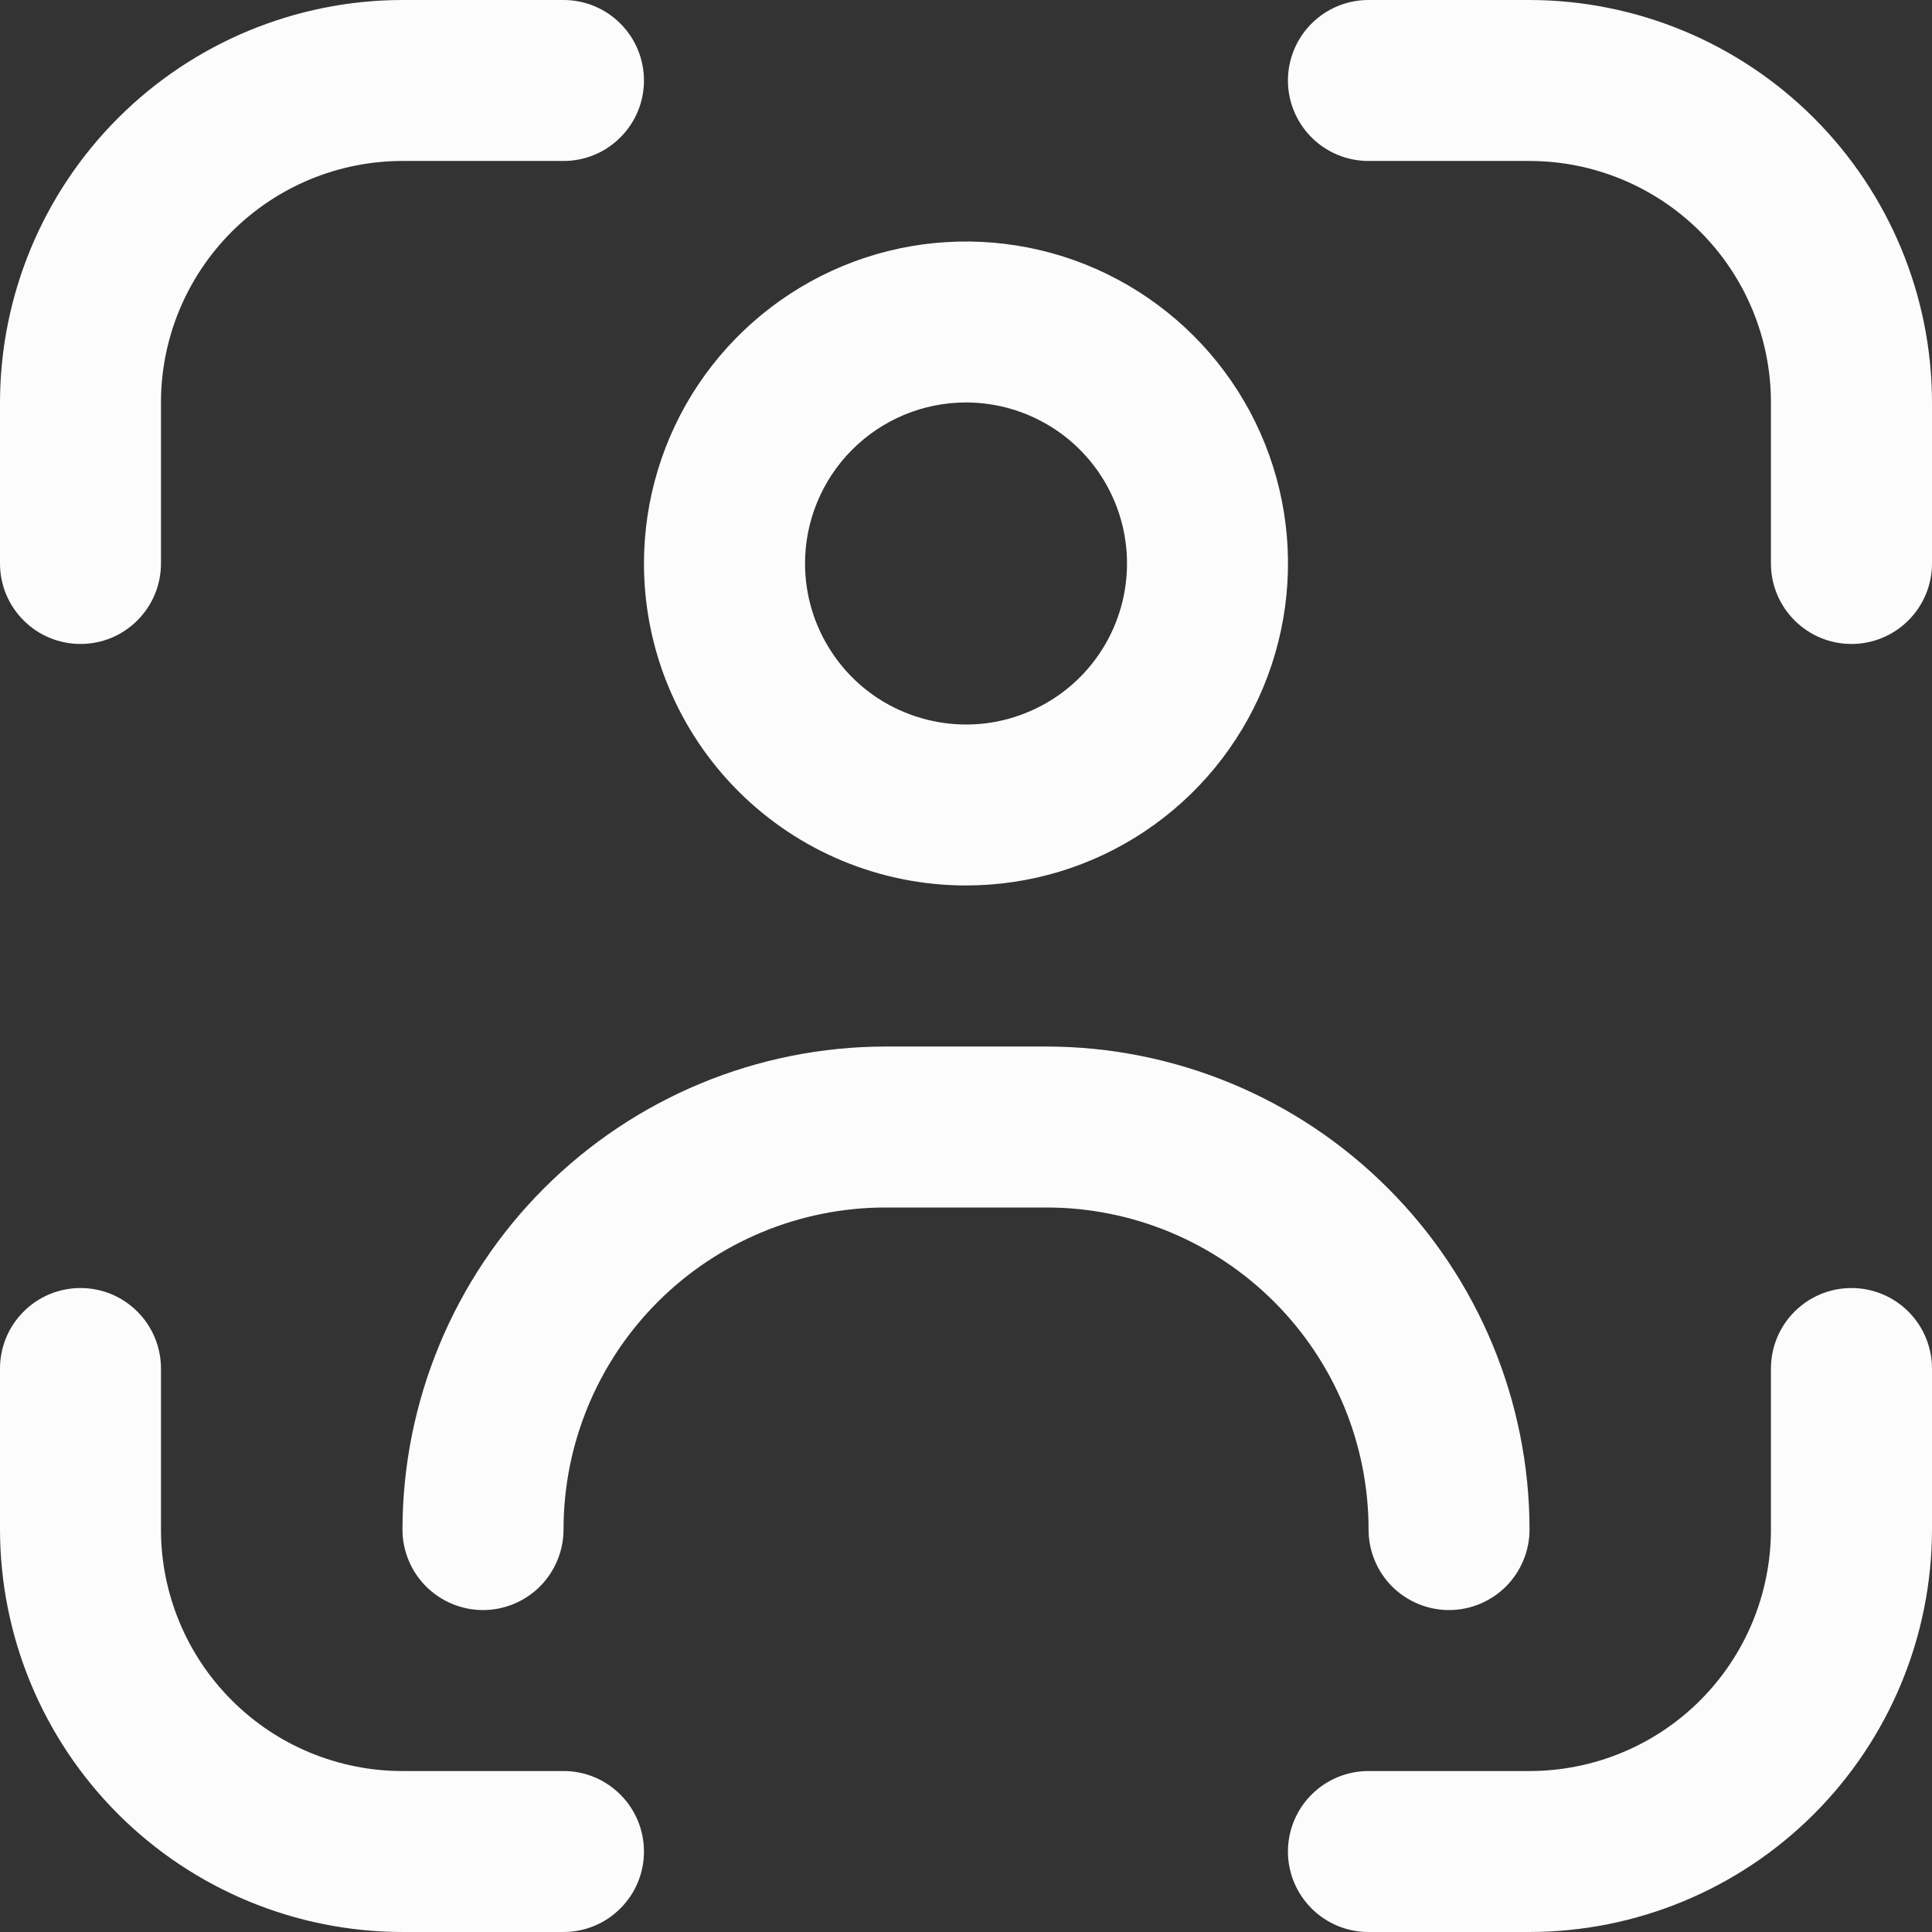 <?xml version="1.0" encoding="UTF-8"?> <svg xmlns="http://www.w3.org/2000/svg" width="19" height="19" viewBox="0 0 19 19" fill="none"><rect x="0" y="0" width="19" height="19" fill="#333333" stroke="none"/><g clip-path="url(#clip0_488_2671)"><path d="M18.208 12.667C17.998 12.667 17.797 12.75 17.648 12.899C17.5 13.047 17.416 13.249 17.416 13.459V15.042C17.416 15.672 17.166 16.276 16.721 16.721C16.276 17.167 15.671 17.417 15.041 17.417H13.458C13.248 17.417 13.047 17.5 12.898 17.649C12.75 17.797 12.666 17.999 12.666 18.209C12.666 18.419 12.75 18.62 12.898 18.768C13.047 18.917 13.248 19 13.458 19H15.041C16.091 18.999 17.097 18.582 17.839 17.84C18.581 17.098 18.999 16.091 19 15.042V13.459C19 13.249 18.916 13.047 18.768 12.899C18.619 12.75 18.418 12.667 18.208 12.667Z" fill="#FCFCFC"></path><path d="M0.792 6.333C1.002 6.333 1.203 6.25 1.351 6.101C1.5 5.953 1.583 5.752 1.583 5.542V3.958C1.583 3.328 1.834 2.724 2.279 2.279C2.724 1.834 3.328 1.583 3.958 1.583H5.542C5.752 1.583 5.953 1.5 6.101 1.351C6.25 1.203 6.333 1.002 6.333 0.792C6.333 0.582 6.25 0.38 6.101 0.232C5.953 0.083 5.752 0 5.542 0L3.958 0C2.909 0.001 1.903 0.419 1.161 1.161C0.419 1.903 0.001 2.909 0 3.958L0 5.542C0 5.752 0.083 5.953 0.232 6.101C0.38 6.25 0.582 6.333 0.792 6.333Z" fill="#FCFCFC"></path><path d="M5.542 17.417H3.958C3.328 17.417 2.724 17.167 2.279 16.721C1.834 16.276 1.583 15.672 1.583 15.042V13.459C1.583 13.249 1.5 13.047 1.351 12.899C1.203 12.75 1.002 12.667 0.792 12.667C0.582 12.667 0.38 12.75 0.232 12.899C0.083 13.047 0 13.249 0 13.459L0 15.042C0.001 16.091 0.419 17.098 1.161 17.84C1.903 18.582 2.909 18.999 3.958 19H5.542C5.752 19 5.953 18.917 6.101 18.768C6.25 18.62 6.333 18.419 6.333 18.209C6.333 17.999 6.25 17.797 6.101 17.649C5.953 17.5 5.752 17.417 5.542 17.417Z" fill="#FCFCFC"></path><path d="M15.041 0H13.458C13.248 0 13.047 0.083 12.898 0.232C12.75 0.38 12.666 0.582 12.666 0.792C12.666 1.002 12.75 1.203 12.898 1.351C13.047 1.5 13.248 1.583 13.458 1.583H15.041C15.671 1.583 16.276 1.834 16.721 2.279C17.166 2.724 17.416 3.328 17.416 3.958V5.542C17.416 5.752 17.5 5.953 17.648 6.101C17.797 6.25 17.998 6.333 18.208 6.333C18.418 6.333 18.619 6.25 18.768 6.101C18.916 5.953 19 5.752 19 5.542V3.958C18.999 2.909 18.581 1.903 17.839 1.161C17.097 0.419 16.091 0.001 15.041 0V0Z" fill="#FCFCFC"></path><path d="M9.5 8.708C10.127 8.708 10.739 8.523 11.259 8.175C11.78 7.827 12.186 7.332 12.426 6.753C12.665 6.175 12.728 5.538 12.606 4.924C12.484 4.31 12.182 3.745 11.739 3.303C11.296 2.86 10.732 2.558 10.118 2.436C9.504 2.314 8.867 2.376 8.288 2.616C7.71 2.856 7.215 3.262 6.867 3.782C6.519 4.303 6.333 4.915 6.333 5.542C6.333 6.382 6.667 7.187 7.261 7.781C7.855 8.375 8.66 8.708 9.5 8.708ZM9.5 3.958C9.813 3.958 10.119 4.051 10.38 4.225C10.64 4.399 10.843 4.646 10.963 4.936C11.083 5.225 11.114 5.543 11.053 5.851C10.992 6.158 10.841 6.44 10.62 6.661C10.398 6.883 10.116 7.033 9.809 7.095C9.502 7.156 9.184 7.124 8.894 7.004C8.605 6.885 8.358 6.682 8.184 6.421C8.01 6.161 7.917 5.855 7.917 5.542C7.917 5.122 8.084 4.719 8.381 4.422C8.678 4.125 9.08 3.958 9.5 3.958Z" fill="#FCFCFC"></path><path d="M14.25 15.834C14.46 15.834 14.662 15.75 14.81 15.602C14.958 15.453 15.042 15.252 15.042 15.042C15.041 13.783 14.54 12.575 13.649 11.685C12.759 10.794 11.551 10.293 10.292 10.292H8.709C7.449 10.293 6.242 10.794 5.351 11.685C4.461 12.575 3.96 13.783 3.958 15.042C3.958 15.252 4.042 15.453 4.19 15.602C4.339 15.75 4.54 15.834 4.75 15.834C4.96 15.834 5.161 15.75 5.31 15.602C5.458 15.453 5.542 15.252 5.542 15.042C5.542 14.202 5.875 13.397 6.469 12.803C7.063 12.209 7.869 11.875 8.709 11.875H10.292C11.132 11.875 11.937 12.209 12.531 12.803C13.125 13.397 13.459 14.202 13.459 15.042C13.459 15.252 13.542 15.453 13.69 15.602C13.839 15.75 14.04 15.834 14.25 15.834Z" fill="#FCFCFC"></path></g><defs><clipPath id="clip0_488_2671"><rect width="19" height="19" fill="white"></rect></clipPath></defs></svg> 
